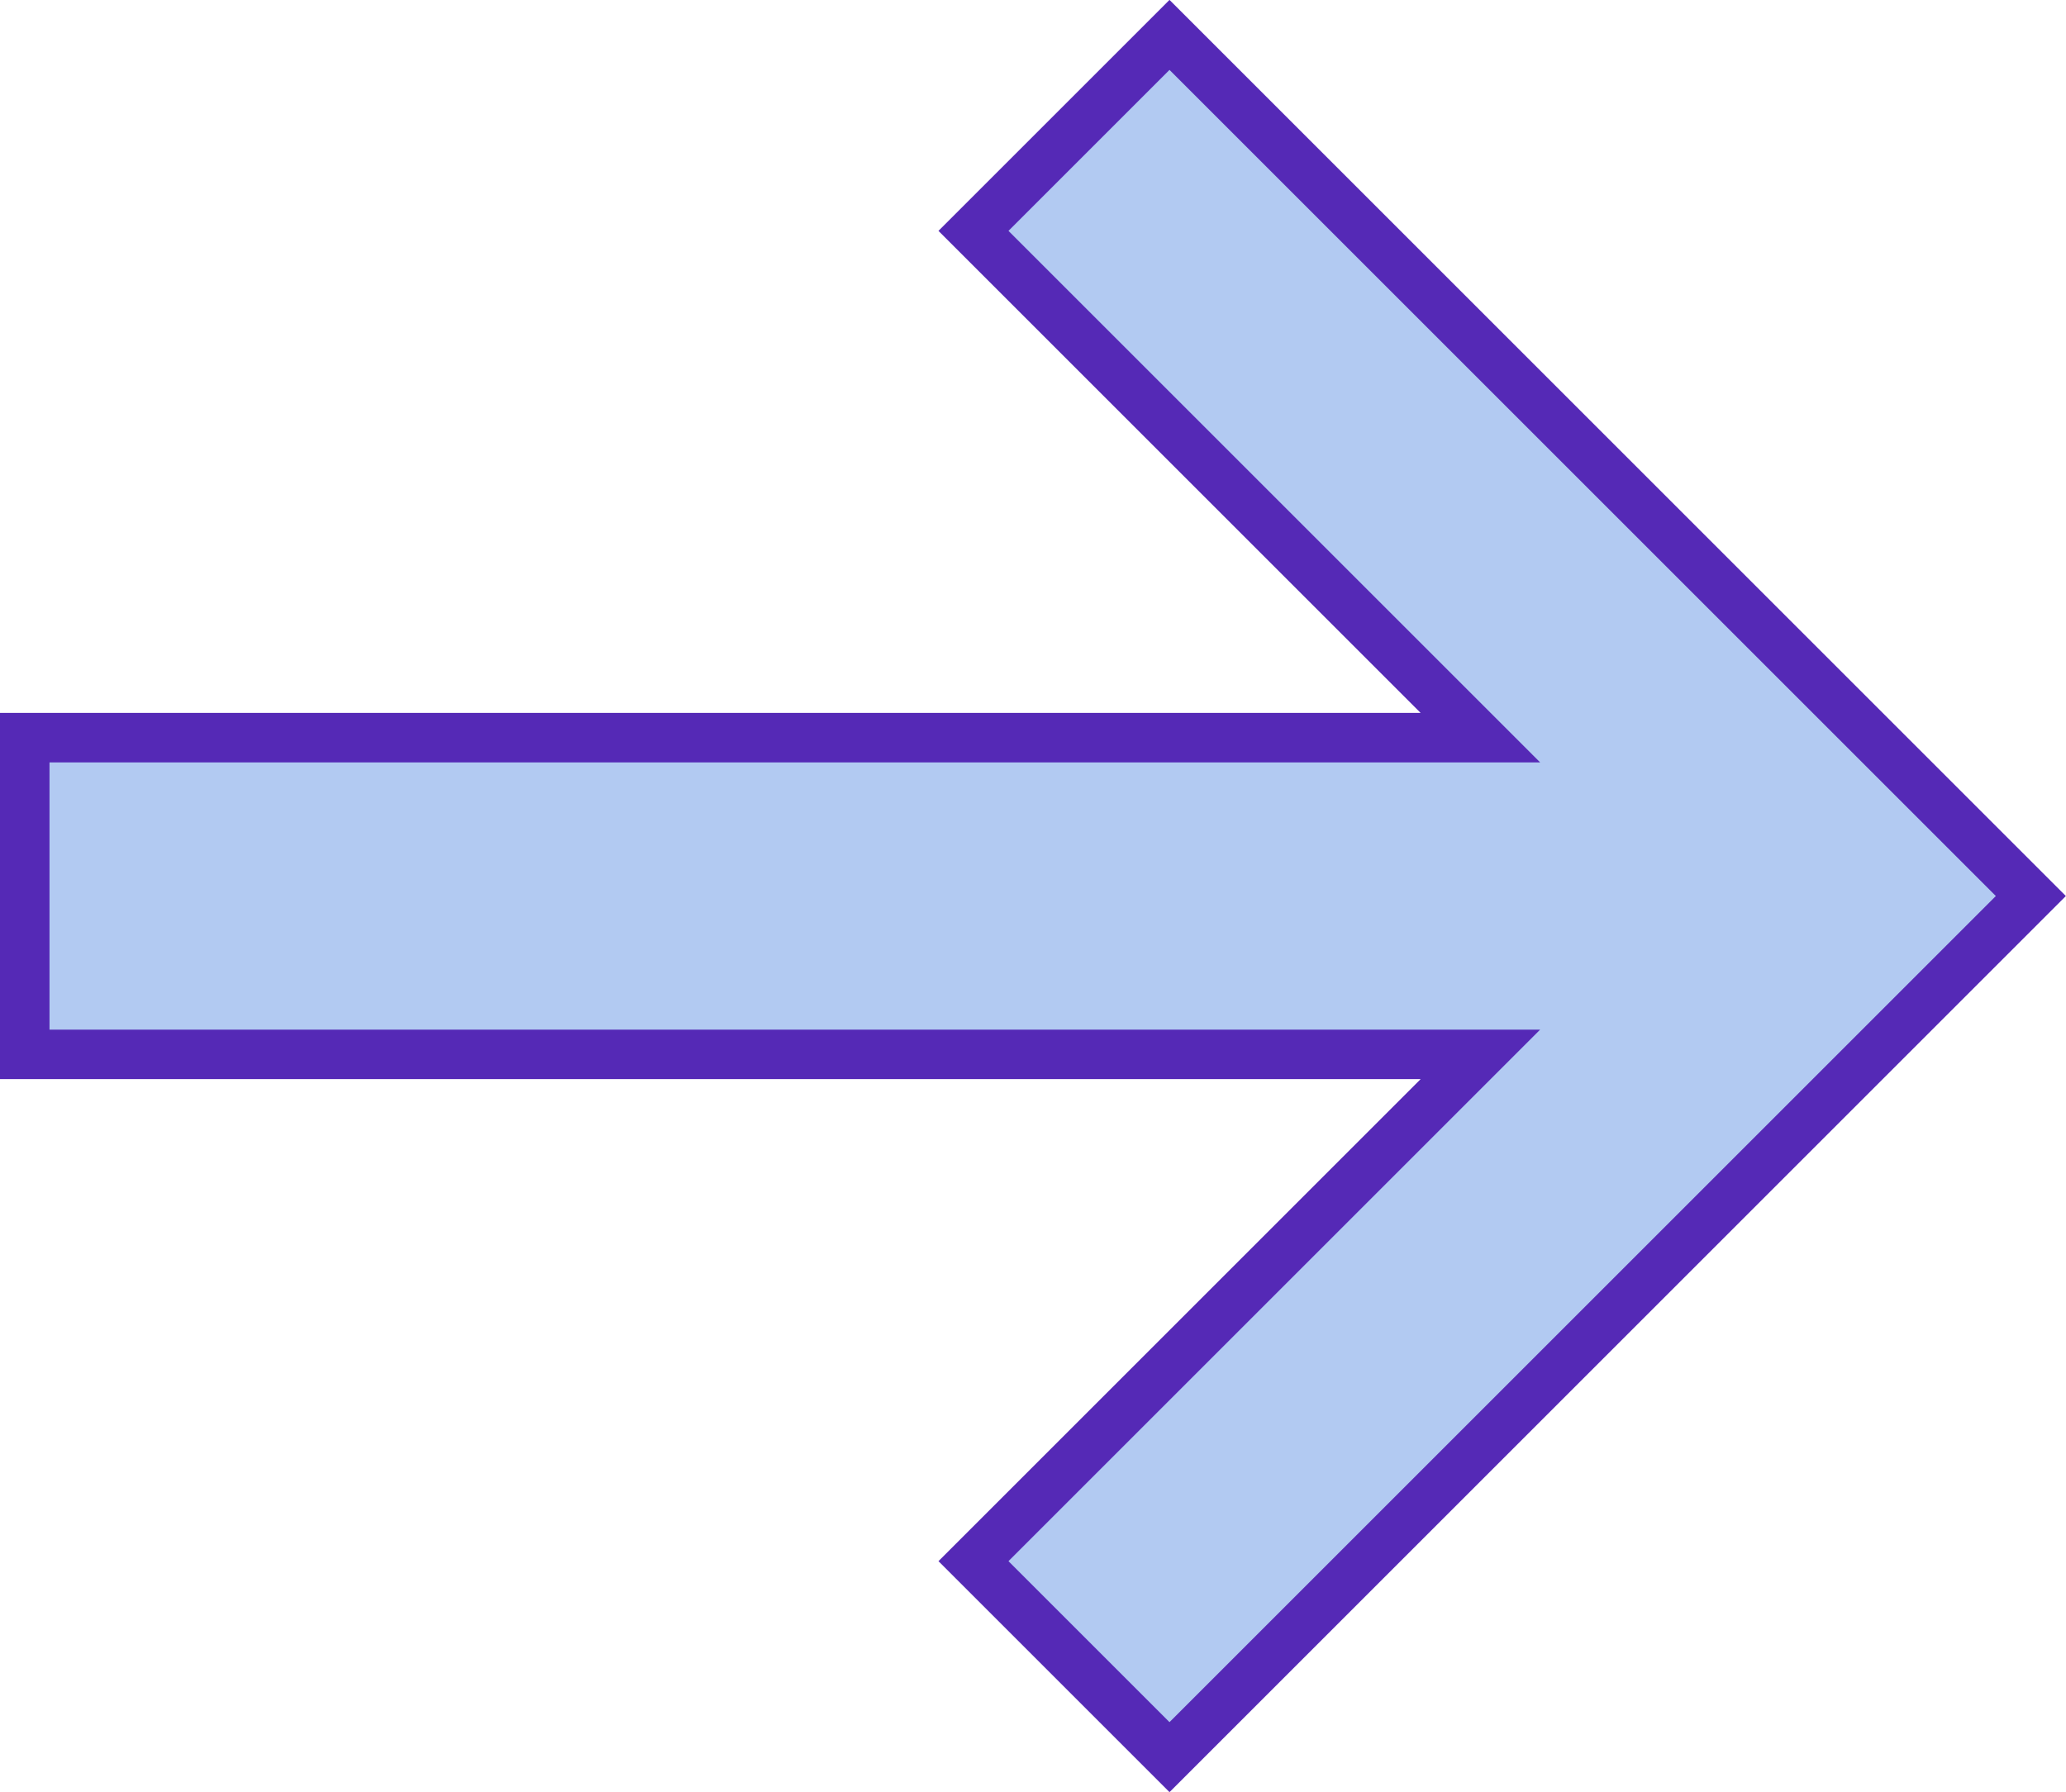 <?xml version="1.0" encoding="UTF-8"?><svg id="_圖層_2" xmlns="http://www.w3.org/2000/svg" viewBox="0 0 83.47 72.42"><defs><style>.cls-1{fill:#b2caf2;stroke:#5529b6;stroke-miterlimit:10;stroke-width:2px;}</style></defs><g id="title_拷貝"><polygon class="cls-1" points="47.25 1.41 39.33 9.33 59.81 29.81 1 29.81 1 42.61 59.81 42.61 39.33 63.09 47.25 71.01 82.05 36.21 47.25 1.41"/></g></svg>
